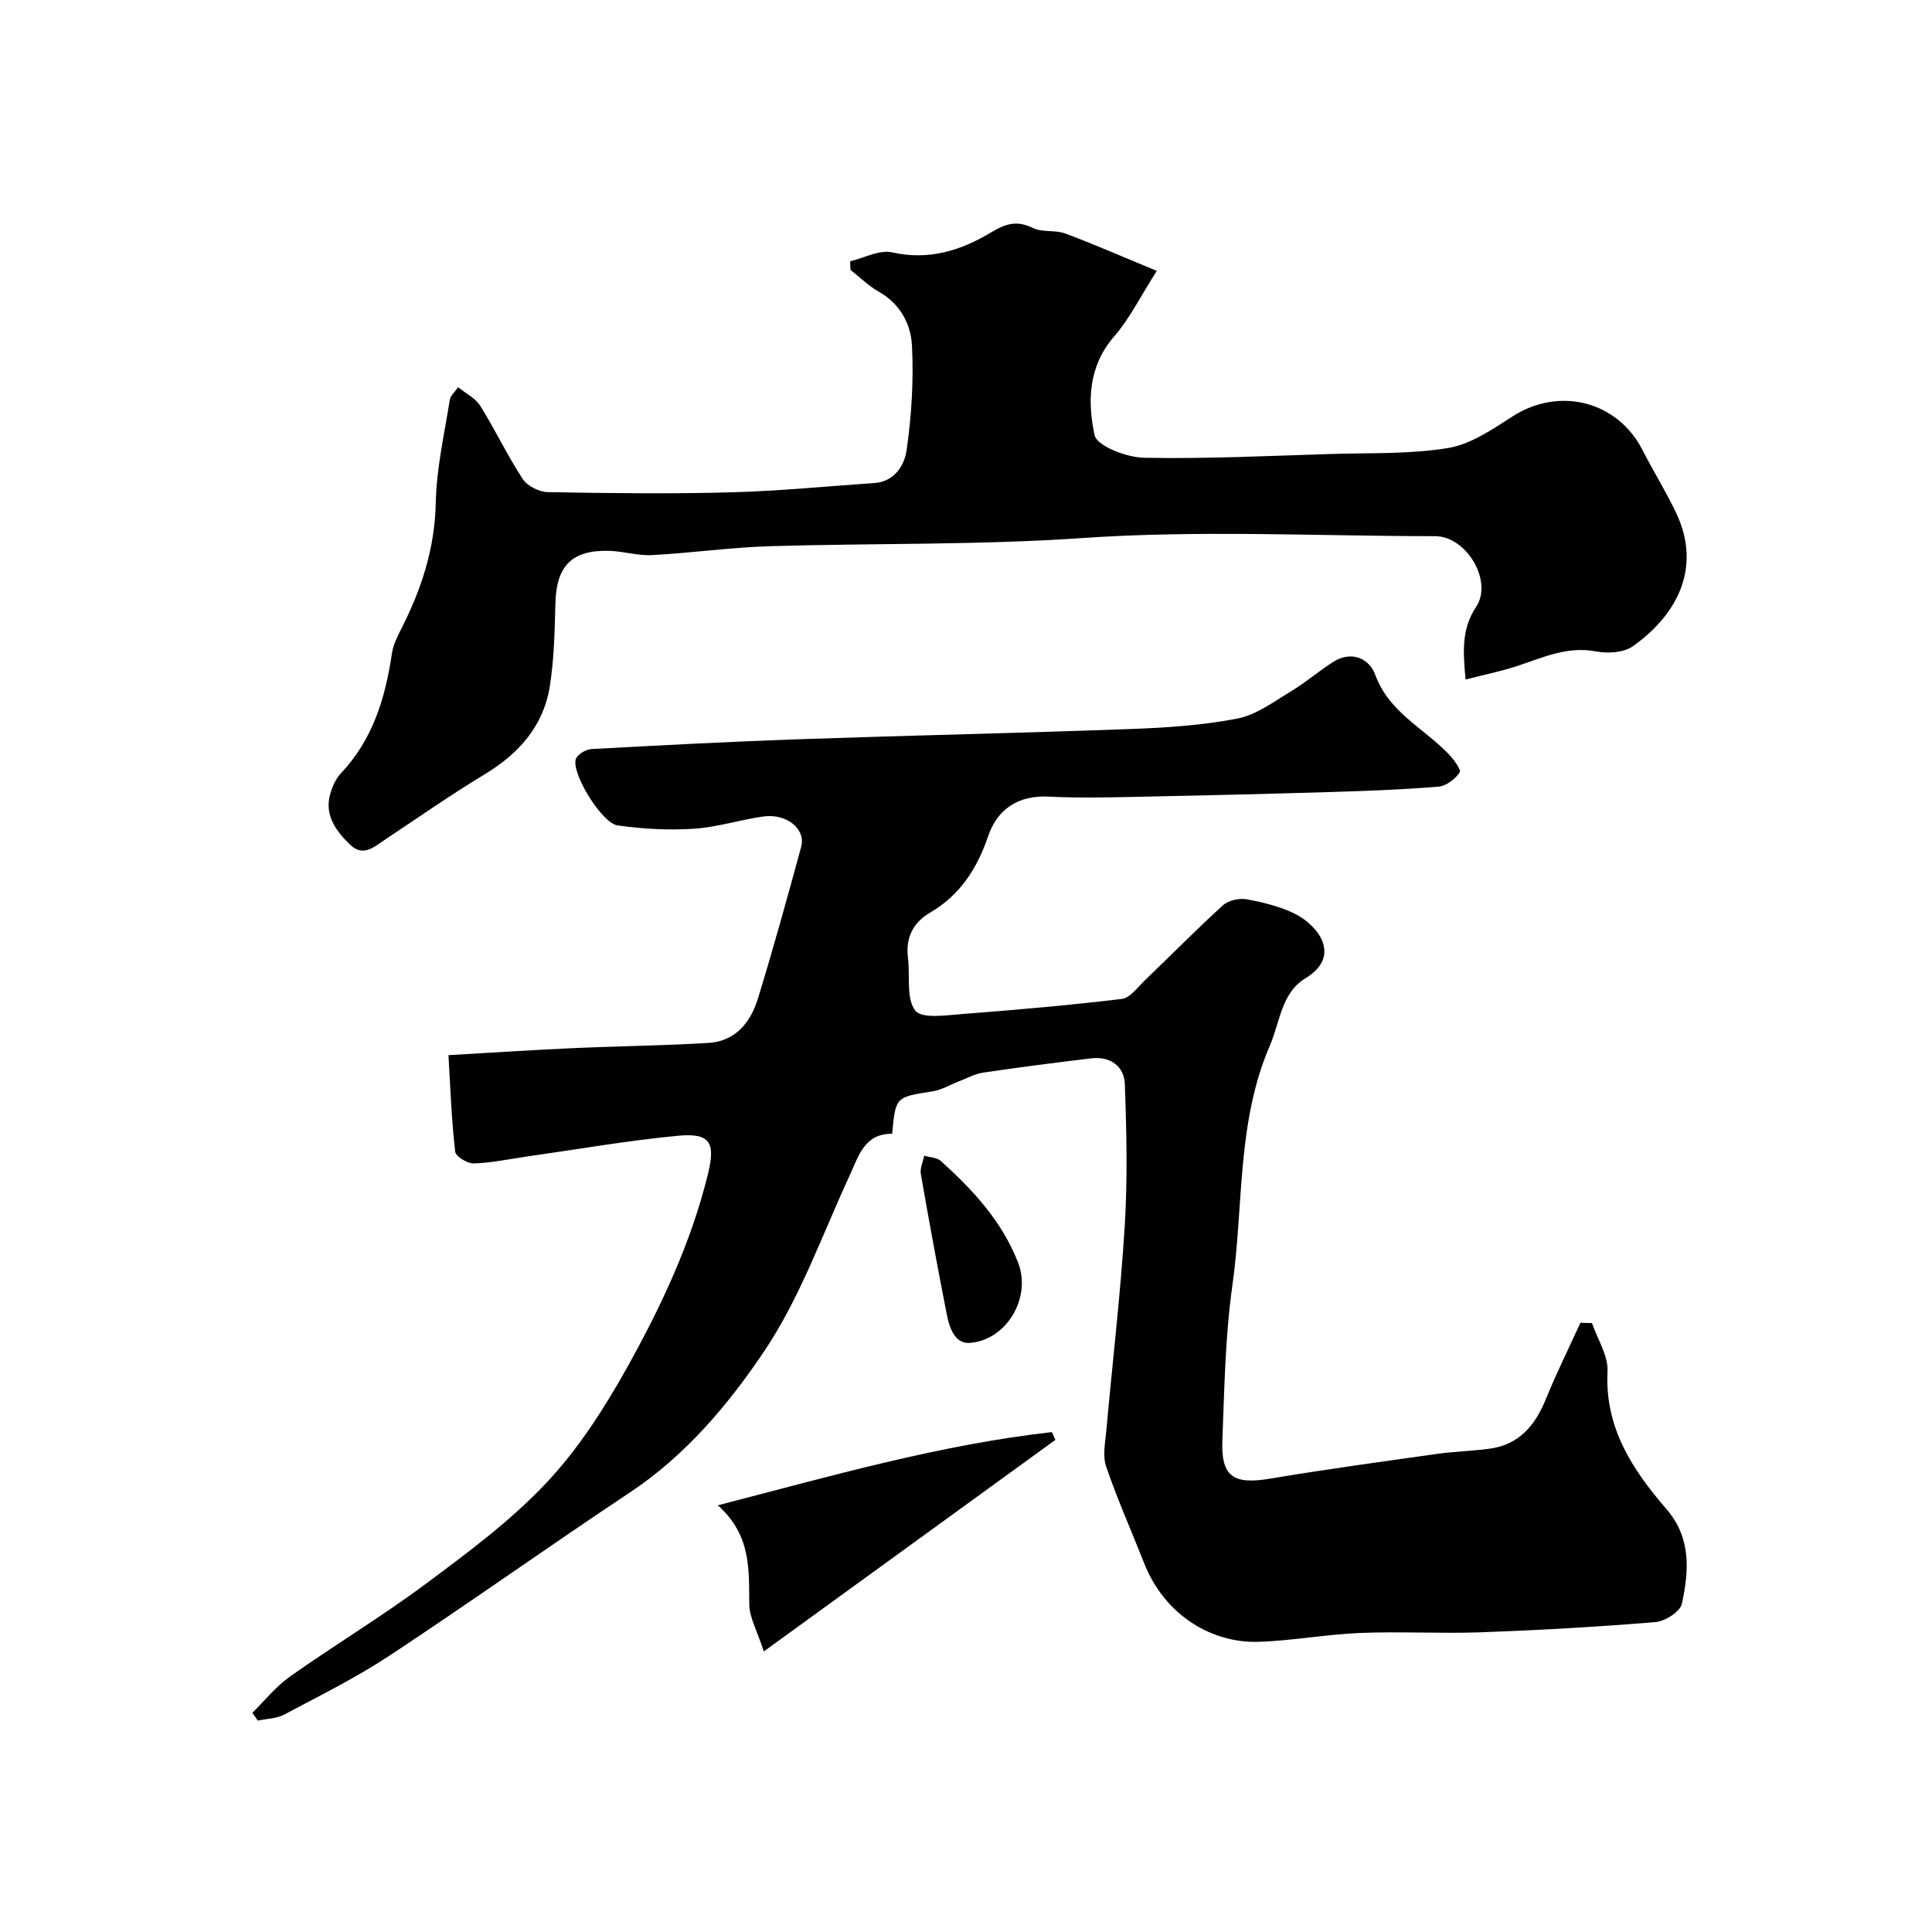 <svg enable-background="new 0 0 400 400" viewBox="0 0 400 400" xmlns="http://www.w3.org/2000/svg"><g fill="#010100"><path d="m92.85 218.46c9.02-.52 17.26-1.07 25.5-1.44 9.43-.43 18.88-.53 28.3-1.09 5.61-.33 8.75-4.26 10.26-9.16 3.2-10.41 6.1-20.91 8.96-31.42 1.01-3.73-3.02-6.99-7.87-6.3-4.83.69-9.58 2.23-14.43 2.54-5.2.33-10.52.03-15.69-.69-3.29-.46-9.55-10.71-8.68-13.69.28-.97 2.07-2.06 3.22-2.12 14.53-.8 29.06-1.56 43.6-2.06 22.7-.78 45.4-1.26 68.1-2.1 7.38-.27 14.84-.76 22.06-2.16 3.93-.76 7.55-3.5 11.13-5.65 3.04-1.82 5.74-4.2 8.73-6.09 3.81-2.41 7.47-.66 8.68 2.65 2.82 7.75 9.94 11.01 15.08 16.31 1.1 1.13 2.78 3.38 2.41 3.93-.92 1.38-2.8 2.81-4.4 2.95-7.41.61-14.85.89-22.29 1.11-13.43.4-26.87.73-40.3 1-6.03.12-12.08.26-18.09-.05-6.33-.32-10.63 2.6-12.53 8.15-2.31 6.77-5.82 12.23-12.05 15.88-3.57 2.09-5.09 5.26-4.56 9.44.47 3.7-.42 8.33 1.51 10.83 1.36 1.75 6.48.96 9.88.7 10.98-.84 21.95-1.8 32.88-3.11 1.71-.21 3.25-2.39 4.73-3.81 5.41-5.19 10.66-10.54 16.2-15.57 1.13-1.03 3.39-1.54 4.94-1.25 3.49.65 7.09 1.52 10.22 3.13 2.25 1.16 4.61 3.36 5.46 5.64 1.13 3.05-.25 5.58-3.6 7.63-4.91 2.99-5.2 9.02-7.31 13.92-6.87 15.91-5.4 33.03-7.74 49.57-1.5 10.58-1.66 21.37-2.08 32.08-.3 7.61 2.3 9.25 9.92 7.97 11.43-1.92 22.92-3.48 34.4-5.1 3.57-.5 7.2-.61 10.79-1.06 6.22-.77 9.61-4.76 11.86-10.29 2.18-5.35 4.75-10.55 7.16-15.81.8.02 1.59.04 2.39.06 1.14 3.34 3.39 6.74 3.22 10.02-.59 11.68 5.18 20.36 12.23 28.53 5.14 5.96 4.64 12.79 3.16 19.57-.36 1.64-3.49 3.63-5.48 3.79-12.01.99-24.05 1.67-36.09 2.11-8.35.3-16.74-.2-25.09.14-7.03.28-14.02 1.62-21.05 1.83-9.49.28-19.32-5.34-23.65-16.36-2.61-6.64-5.53-13.17-7.83-19.91-.77-2.25-.19-5.03.04-7.54 1.26-14.07 2.93-28.11 3.8-42.21.6-9.8.39-19.67.02-29.48-.14-3.69-3.04-5.77-6.96-5.3-7.46.89-14.92 1.85-22.35 2.95-1.72.25-3.35 1.16-5.01 1.8-1.82.7-3.58 1.78-5.46 2.08-7.66 1.19-7.68 1.1-8.39 8.79-5.71-.07-6.9 4.51-8.8 8.63-5.67 12.25-10.23 25.28-17.67 36.36s-16.29 21.6-27.83 29.27c-16.71 11.1-33.05 22.75-49.79 33.8-6.93 4.57-14.44 8.28-21.78 12.19-1.59.85-3.63.85-5.46 1.24-.38-.54-.75-1.07-1.13-1.61 2.57-2.53 4.87-5.46 7.78-7.51 9.3-6.56 19.07-12.45 28.19-19.24 8.68-6.46 17.52-13.02 24.89-20.85 6.61-7.02 12.01-15.44 16.74-23.92 7.05-12.66 13.25-25.83 16.73-40.06 1.59-6.49.45-8.53-6.24-7.89-10.4.99-20.72 2.8-31.08 4.27-3.72.53-7.43 1.34-11.17 1.46-1.31.04-3.74-1.45-3.85-2.44-.76-6.56-.99-13.15-1.39-19.98z"/><path d="m176.02 54.09c2.91-.68 6.06-2.43 8.69-1.84 7.64 1.72 14.28-.4 20.51-4.15 3-1.81 5.33-2.52 8.62-.9 1.95.96 4.61.36 6.7 1.14 5.89 2.19 11.64 4.72 18.96 7.74-3.32 5.2-5.57 9.82-8.83 13.58-5.37 6.18-5.54 13.51-4.05 20.42.49 2.27 6.62 4.62 10.22 4.69 12.92.26 25.86-.39 38.79-.78 8.09-.25 16.3.07 24.22-1.24 4.7-.78 9.18-3.89 13.36-6.57 9.63-6.17 21.68-3.15 26.86 7.01 2.23 4.37 4.84 8.54 6.94 12.96 5.59 11.79-.26 21.53-8.98 27.67-1.89 1.33-5.18 1.51-7.6 1.05-6.17-1.18-11.37 1.46-16.87 3.2-3.19 1-6.48 1.68-10.13 2.61-.53-5.83-.86-10.43 2.18-15.02 3.56-5.39-2.04-14.65-8.46-14.65-24.33-.01-48.74-1.29-72.95.38-21.57 1.49-43.08 1.05-64.61 1.69-8.21.24-16.39 1.41-24.6 1.85-2.91.16-5.86-.79-8.8-.88-7.79-.24-11 3.1-11.2 10.84-.15 5.77-.26 11.59-1.17 17.27-1.33 8.23-6.45 13.91-13.53 18.19-6.97 4.21-13.66 8.89-20.45 13.4-2.32 1.54-4.62 3.8-7.38 1.11-2.88-2.81-5.32-6.03-4.1-10.45.43-1.54 1.16-3.19 2.24-4.33 6.59-6.98 9.18-15.57 10.54-24.77.25-1.72 1.06-3.41 1.87-4.99 4.22-8.25 7.02-16.73 7.21-26.22.14-7.12 1.78-14.22 2.9-21.3.15-.94 1.14-1.75 1.73-2.63 1.56 1.27 3.58 2.25 4.59 3.87 3.09 4.95 5.6 10.27 8.79 15.14.95 1.45 3.4 2.68 5.18 2.71 12.66.23 25.33.38 37.99.04 9.88-.26 19.73-1.26 29.6-1.92 4.24-.28 6.27-3.74 6.7-6.79 1.03-7.16 1.48-14.5 1.11-21.71-.23-4.46-2.49-8.67-6.93-11.16-2.1-1.18-3.87-2.96-5.79-4.47-.05-.61-.06-1.2-.07-1.79z"/><path d="m158.14 341.91c-1.41-4.36-2.97-7.01-3.01-9.68-.1-7.14.5-14.3-6.51-20.57 23.73-6.15 46.03-12.55 69.16-15.16.24.54.49 1.07.73 1.61-19.7 14.28-39.4 28.58-60.37 43.8z"/><path d="m200.52 278.05c-2.67.01-3.87-2.75-4.46-5.73-1.92-9.72-3.71-19.47-5.41-29.23-.21-1.19.44-2.53.7-3.81 1.16.34 2.62.35 3.43 1.08 6.63 5.98 12.62 12.43 15.98 20.98 2.93 7.45-2.53 16.34-10.24 16.71z"/></g></svg>